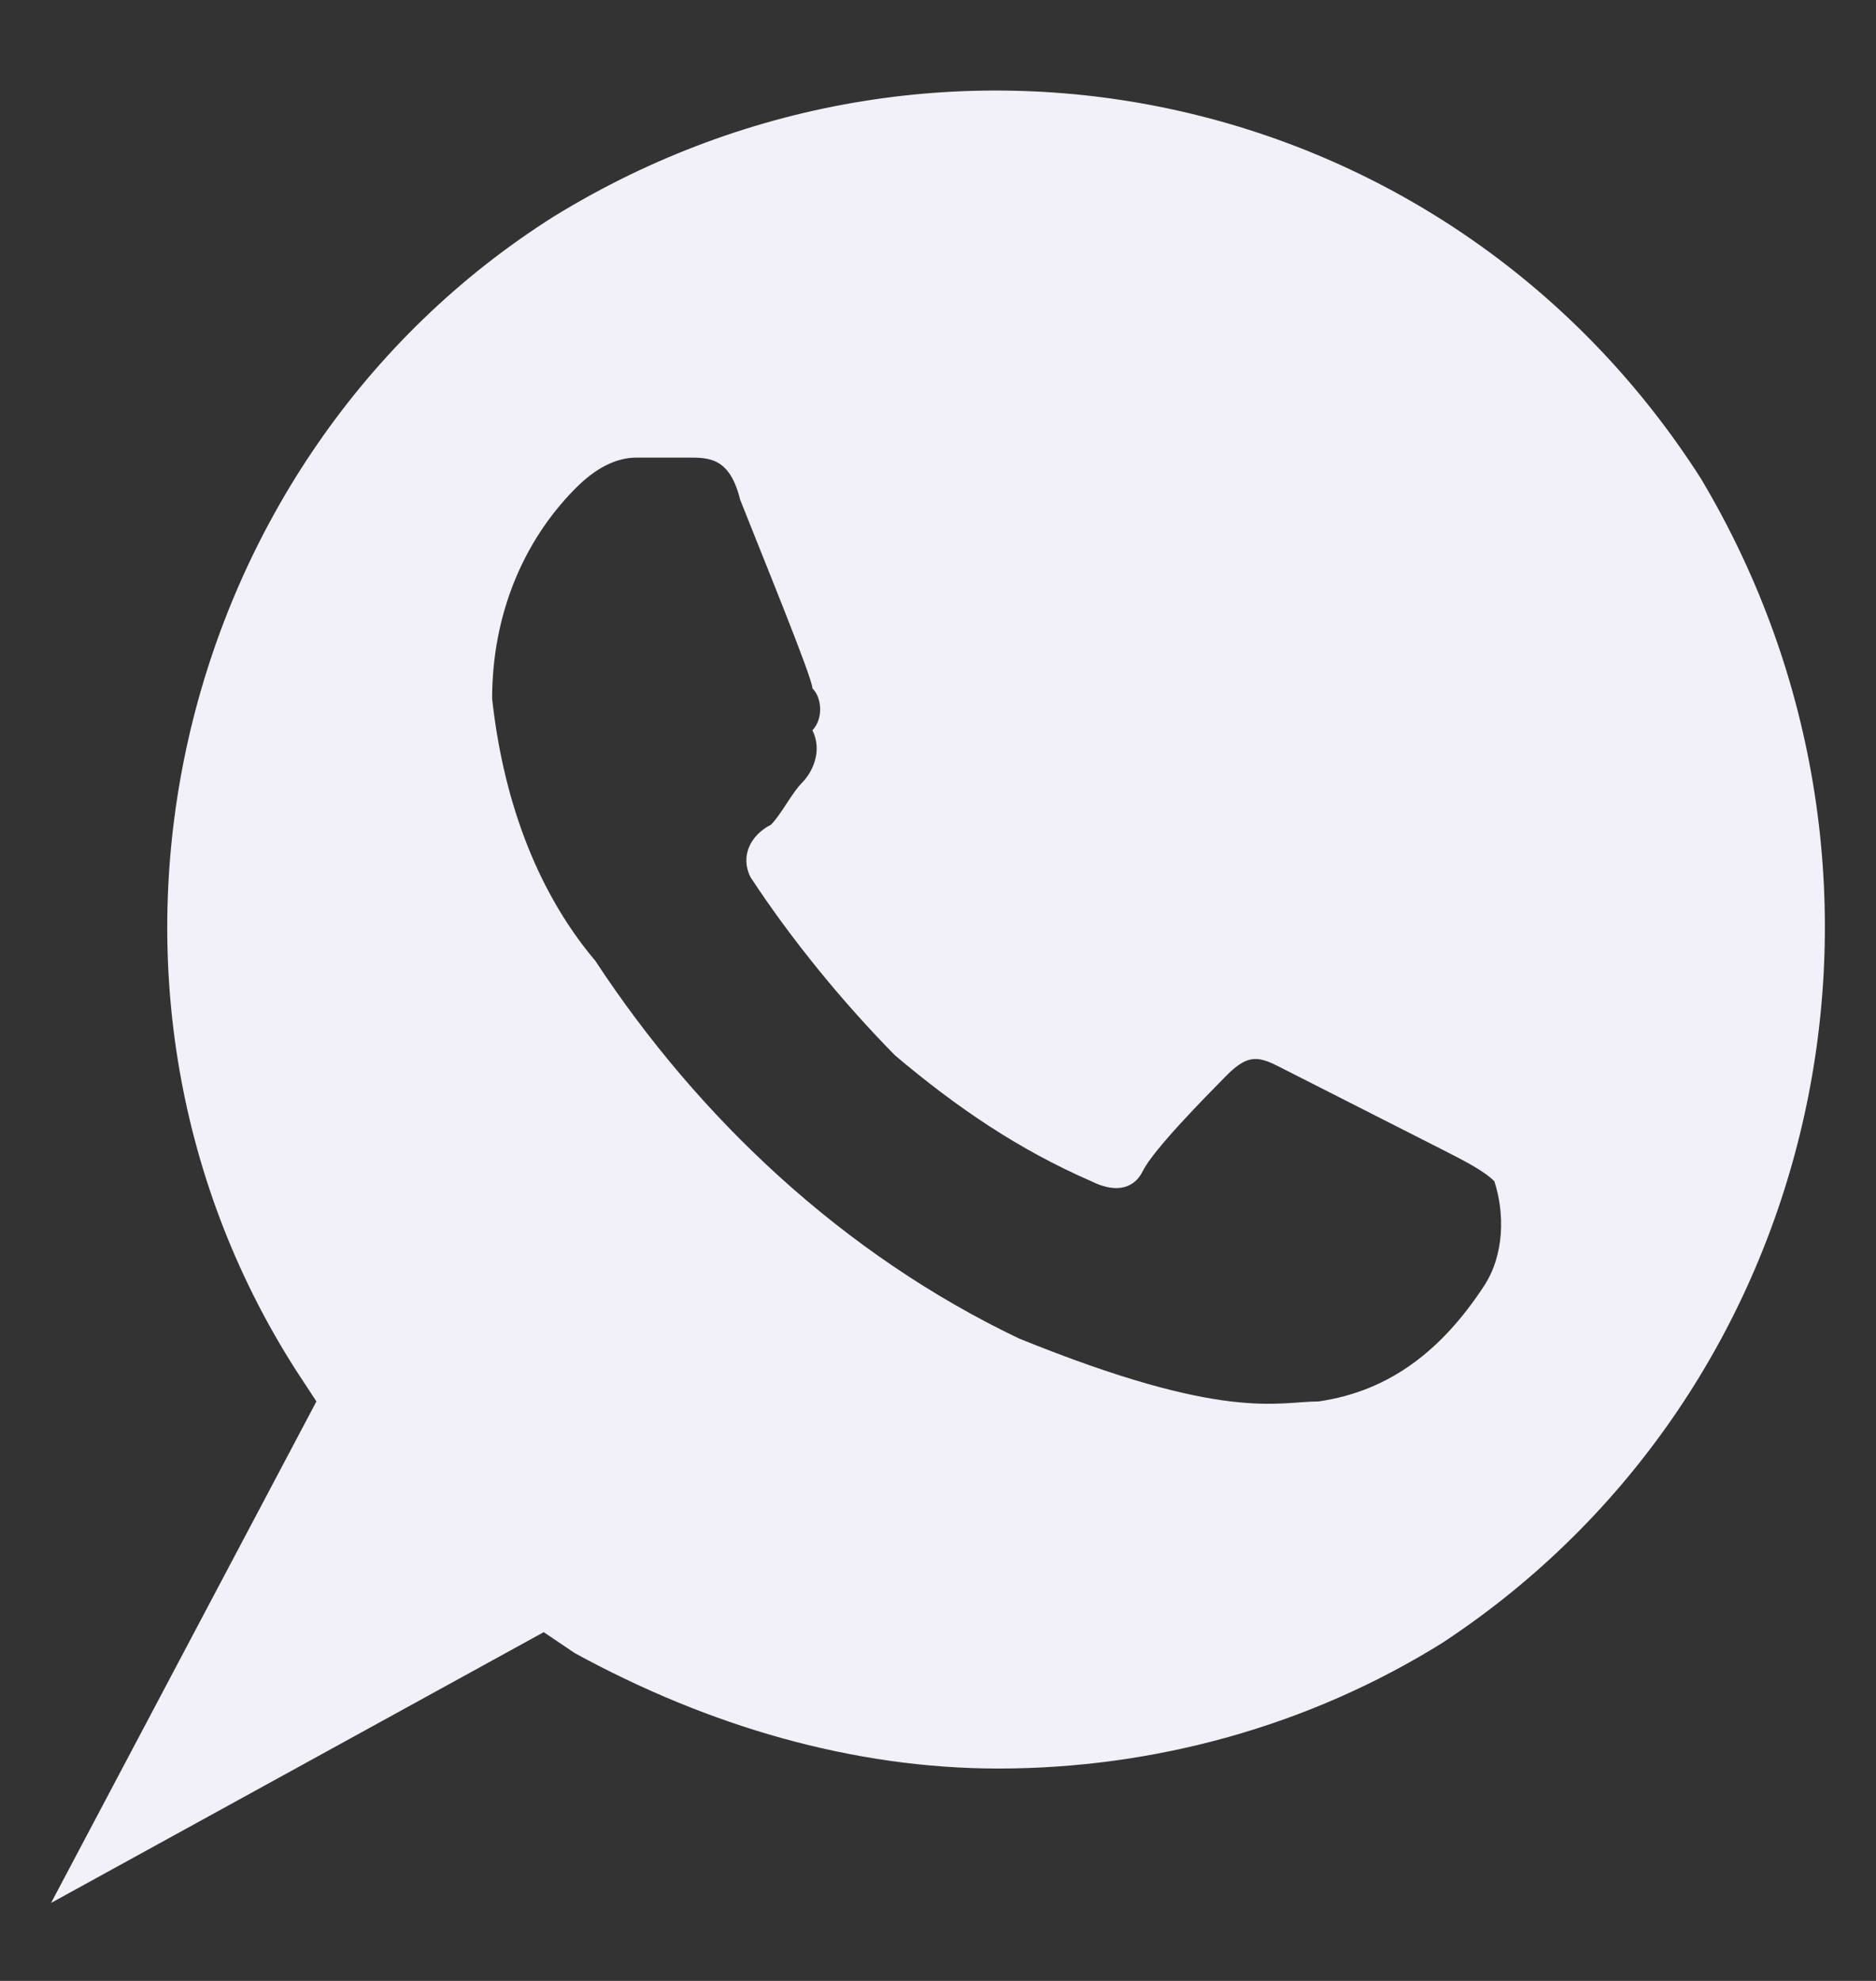 <?xml version="1.0" encoding="UTF-8"?> <svg xmlns="http://www.w3.org/2000/svg" width="18" height="19" viewBox="0 0 18 19" fill="none"><rect x="0" y="0" width="18" height="19" fill="#333333" stroke="none"/><path d="M16.32 4.59C13.941 0.868 9.083 -0.238 5.316 2.075C1.649 4.389 0.459 9.418 2.838 13.14L3.036 13.442L0.49 18.252L5.217 15.655L5.515 15.856C6.803 16.56 8.191 16.963 9.579 16.963C11.066 16.963 12.553 16.56 13.842 15.756C17.51 13.341 18.6 8.412 16.32 4.59ZM14.238 12.336C13.842 12.939 13.346 13.341 12.652 13.442C12.256 13.442 11.76 13.643 9.777 12.838C8.092 12.034 6.704 10.726 5.713 9.217C5.118 8.513 4.821 7.608 4.722 6.702C4.722 5.898 5.019 5.194 5.515 4.691C5.713 4.489 5.911 4.389 6.109 4.389H6.605C6.803 4.389 7.002 4.389 7.101 4.791C7.299 5.294 7.795 6.501 7.795 6.602C7.894 6.702 7.894 6.904 7.795 7.004C7.894 7.205 7.795 7.407 7.696 7.507C7.596 7.608 7.497 7.809 7.398 7.91C7.2 8.01 7.101 8.211 7.2 8.412C7.596 9.016 8.092 9.62 8.588 10.123C9.183 10.626 9.777 11.028 10.471 11.33C10.67 11.43 10.868 11.43 10.967 11.229C11.066 11.028 11.562 10.525 11.76 10.324C11.958 10.123 12.057 10.123 12.256 10.223L13.842 11.028C14.04 11.129 14.238 11.229 14.338 11.33C14.437 11.631 14.437 12.034 14.238 12.336Z" fill="#F2F0F8"></path></svg> 